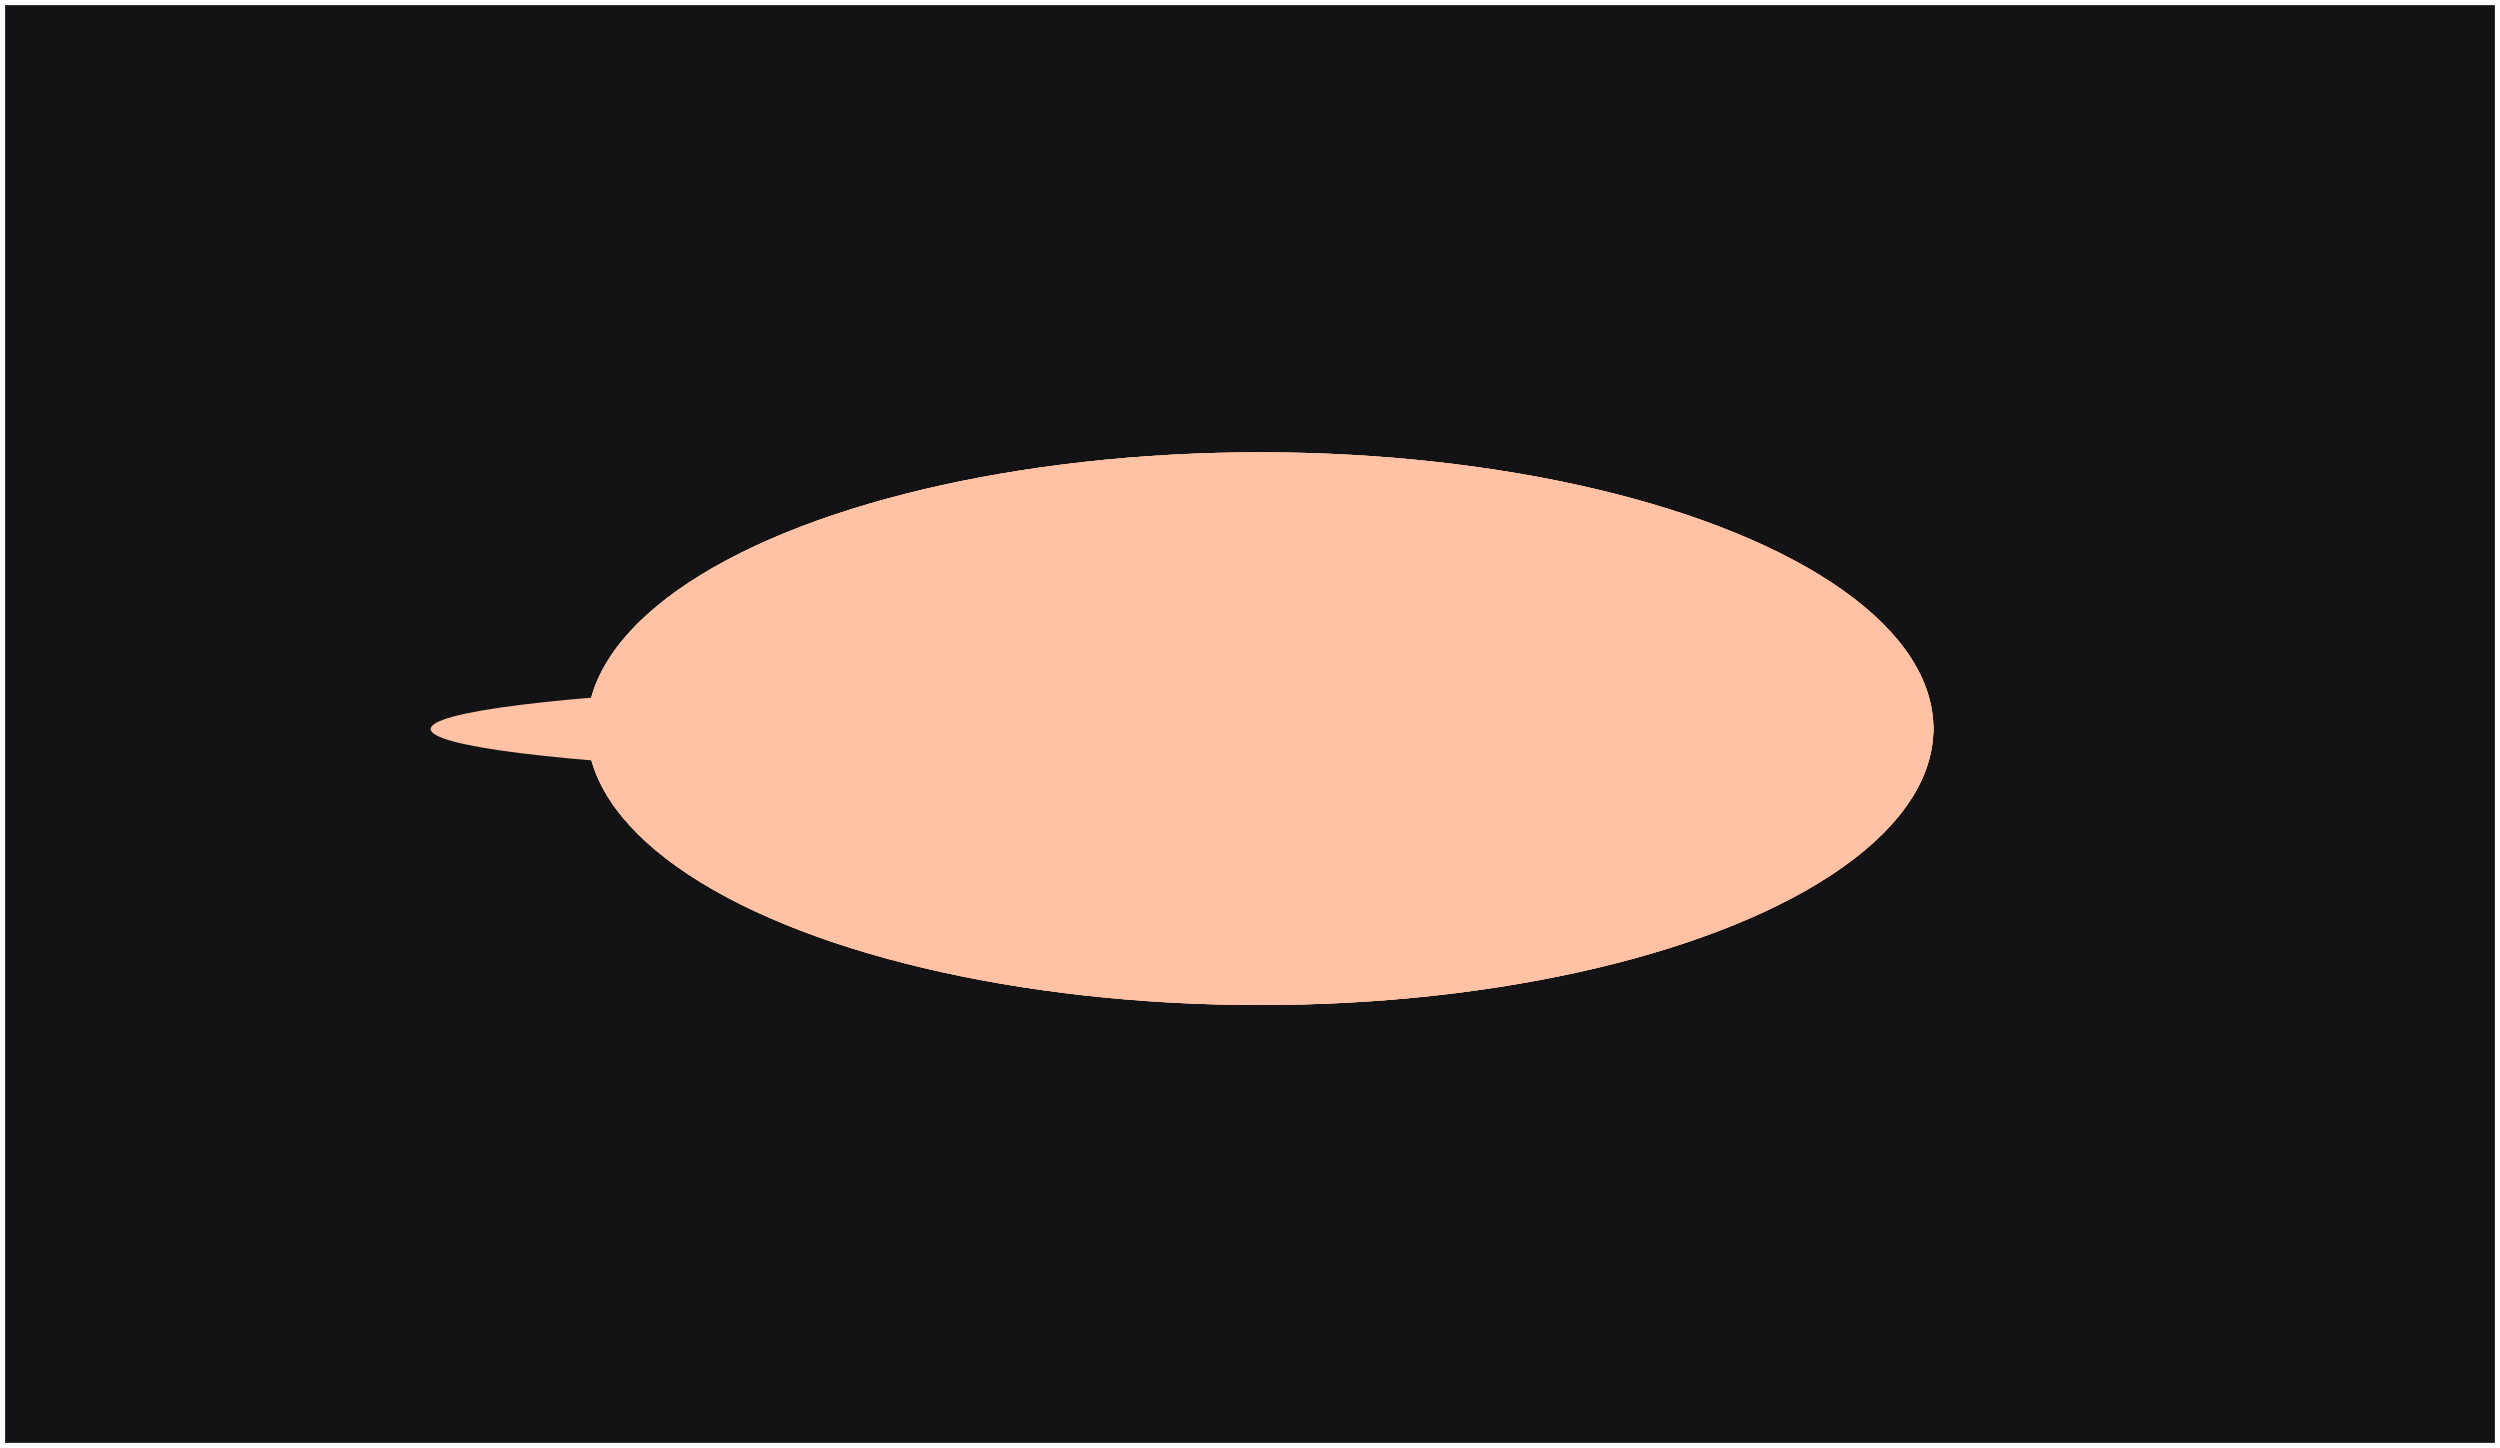 <svg width="1951" height="1130" viewBox="0 0 1951 1130" fill="none" xmlns="http://www.w3.org/2000/svg">
<g clip-path="url(#clip0_1752_12326)" filter="url(#filter0_d_1752_12326)">
<rect width="1122" height="1943" transform="matrix(1.19249e-08 -1 -1 -1.19249e-08 1947 1122)" fill="#131214"/>
<g style="mix-blend-mode:overlay" filter="url(#filter1_f_1752_12326)">
<ellipse cx="215.676" cy="525.377" rx="215.676" ry="525.377" transform="matrix(-1.49249e-08 -1 -1 -1.36073e-08 1508.83 780.33)" fill="#FFC2A4"/>
</g>
<g style="mix-blend-mode:overlay" filter="url(#filter2_f_1752_12326)">
<ellipse cx="215.676" cy="525.377" rx="215.676" ry="525.377" transform="matrix(-1.49249e-08 -1 -1 -1.36073e-08 1508.83 780.33)" fill="#FFC2A4"/>
</g>
<g style="mix-blend-mode:overlay" filter="url(#filter3_f_1752_12326)">
<ellipse cx="215.676" cy="525.377" rx="215.676" ry="525.377" transform="matrix(-1.49249e-08 -1 -1 -1.36073e-08 1508.83 780.33)" fill="#FFC2A4"/>
</g>
<g style="mix-blend-mode:overlay" filter="url(#filter4_f_1752_12326)">
<ellipse cx="128.714" cy="525.377" rx="128.714" ry="525.377" transform="matrix(-1.49249e-08 -1 -1 -1.36073e-08 1508.83 693.634)" fill="#FFC2A4"/>
</g>
<g style="mix-blend-mode:overlay" filter="url(#filter5_f_1752_12326)">
<ellipse cx="105.311" cy="525.377" rx="105.311" ry="525.377" transform="matrix(-1.49249e-08 -1 -1 -1.36073e-08 1508.83 670.232)" fill="#FFC2A4"/>
</g>
<g style="mix-blend-mode:overlay" filter="url(#filter6_f_1752_12326)">
<ellipse cx="37.763" cy="525.377" rx="37.763" ry="525.377" transform="matrix(-1.49249e-08 -1 -1 -1.36073e-08 1386.83 602.684)" fill="#FFC2A4"/>
</g>
<g style="mix-blend-mode:overlay" filter="url(#filter7_f_1752_12326)">
<ellipse cx="167.009" cy="406.331" rx="167.009" ry="406.331" transform="matrix(-1.49249e-08 -1 -1 -1.36073e-08 1286.48 731.93)" fill="#FFC2A4"/>
</g>
<g style="mix-blend-mode:overlay" filter="url(#filter8_f_1752_12326)">
<ellipse cx="167.009" cy="406.331" rx="167.009" ry="406.331" transform="matrix(-1.49249e-08 -1 -1 -1.36073e-08 1286.48 731.93)" fill="#FFC2A4"/>
</g>
<g style="mix-blend-mode:overlay" filter="url(#filter9_f_1752_12326)">
<ellipse cx="167.009" cy="406.331" rx="167.009" ry="406.331" transform="matrix(-1.49249e-08 -1 -1 -1.36073e-08 1286.48 731.93)" fill="#FFC2A4"/>
</g>
<g style="mix-blend-mode:overlay" filter="url(#filter10_f_1752_12326)">
<ellipse cx="167.009" cy="406.331" rx="167.009" ry="406.331" transform="matrix(-1.49249e-08 -1 -1 -1.36073e-08 1286.48 731.93)" fill="#FFC2A4"/>
</g>
<g style="mix-blend-mode:overlay" filter="url(#filter11_f_1752_12326)">
<ellipse cx="167.009" cy="390.589" rx="167.009" ry="390.589" transform="matrix(-1.49249e-08 -1 -1 -1.36073e-08 1255 731.732)" fill="#FFC2A4"/>
</g>
</g>
<defs>
<filter id="filter0_d_1752_12326" x="0" y="0" width="1951" height="1130" filterUnits="userSpaceOnUse" color-interpolation-filters="sRGB">
<feFlood flood-opacity="0" result="BackgroundImageFix"/>
<feColorMatrix in="SourceAlpha" type="matrix" values="0 0 0 0 0 0 0 0 0 0 0 0 0 0 0 0 0 0 127 0" result="hardAlpha"/>
<feOffset dy="4"/>
<feGaussianBlur stdDeviation="2"/>
<feComposite in2="hardAlpha" operator="out"/>
<feColorMatrix type="matrix" values="0 0 0 0 0 0 0 0 0 0 0 0 0 0 0 0 0 0 0.25 0"/>
<feBlend mode="normal" in2="BackgroundImageFix" result="effect1_dropShadow_1752_12326"/>
<feBlend mode="normal" in="SourceGraphic" in2="effect1_dropShadow_1752_12326" result="shape"/>
</filter>
<filter id="filter1_f_1752_12326" x="322.665" y="213.569" width="1321.57" height="702.171" filterUnits="userSpaceOnUse" color-interpolation-filters="sRGB">
<feFlood flood-opacity="0" result="BackgroundImageFix"/>
<feBlend mode="normal" in="SourceGraphic" in2="BackgroundImageFix" result="shape"/>
<feGaussianBlur stdDeviation="67.705" result="effect1_foregroundBlur_1752_12326"/>
</filter>
<filter id="filter2_f_1752_12326" x="322.665" y="213.569" width="1321.57" height="702.171" filterUnits="userSpaceOnUse" color-interpolation-filters="sRGB">
<feFlood flood-opacity="0" result="BackgroundImageFix"/>
<feBlend mode="normal" in="SourceGraphic" in2="BackgroundImageFix" result="shape"/>
<feGaussianBlur stdDeviation="67.705" result="effect1_foregroundBlur_1752_12326"/>
</filter>
<filter id="filter3_f_1752_12326" x="322.665" y="213.569" width="1321.57" height="702.171" filterUnits="userSpaceOnUse" color-interpolation-filters="sRGB">
<feFlood flood-opacity="0" result="BackgroundImageFix"/>
<feBlend mode="normal" in="SourceGraphic" in2="BackgroundImageFix" result="shape"/>
<feGaussianBlur stdDeviation="67.705" result="effect1_foregroundBlur_1752_12326"/>
</filter>
<filter id="filter4_f_1752_12326" x="322.665" y="300.796" width="1321.57" height="528.248" filterUnits="userSpaceOnUse" color-interpolation-filters="sRGB">
<feFlood flood-opacity="0" result="BackgroundImageFix"/>
<feBlend mode="normal" in="SourceGraphic" in2="BackgroundImageFix" result="shape"/>
<feGaussianBlur stdDeviation="67.705" result="effect1_foregroundBlur_1752_12326"/>
</filter>
<filter id="filter5_f_1752_12326" x="322.665" y="324.199" width="1321.57" height="481.442" filterUnits="userSpaceOnUse" color-interpolation-filters="sRGB">
<feFlood flood-opacity="0" result="BackgroundImageFix"/>
<feBlend mode="normal" in="SourceGraphic" in2="BackgroundImageFix" result="shape"/>
<feGaussianBlur stdDeviation="67.705" result="effect1_foregroundBlur_1752_12326"/>
</filter>
<filter id="filter6_f_1752_12326" x="200.668" y="391.748" width="1321.57" height="346.346" filterUnits="userSpaceOnUse" color-interpolation-filters="sRGB">
<feFlood flood-opacity="0" result="BackgroundImageFix"/>
<feBlend mode="normal" in="SourceGraphic" in2="BackgroundImageFix" result="shape"/>
<feGaussianBlur stdDeviation="67.705" result="effect1_foregroundBlur_1752_12326"/>
</filter>
<filter id="filter7_f_1752_12326" x="338.408" y="262.502" width="1083.48" height="604.837" filterUnits="userSpaceOnUse" color-interpolation-filters="sRGB">
<feFlood flood-opacity="0" result="BackgroundImageFix"/>
<feBlend mode="normal" in="SourceGraphic" in2="BackgroundImageFix" result="shape"/>
<feGaussianBlur stdDeviation="67.705" result="effect1_foregroundBlur_1752_12326"/>
</filter>
<filter id="filter8_f_1752_12326" x="338.408" y="262.502" width="1083.48" height="604.837" filterUnits="userSpaceOnUse" color-interpolation-filters="sRGB">
<feFlood flood-opacity="0" result="BackgroundImageFix"/>
<feBlend mode="normal" in="SourceGraphic" in2="BackgroundImageFix" result="shape"/>
<feGaussianBlur stdDeviation="67.705" result="effect1_foregroundBlur_1752_12326"/>
</filter>
<filter id="filter9_f_1752_12326" x="338.408" y="262.502" width="1083.48" height="604.837" filterUnits="userSpaceOnUse" color-interpolation-filters="sRGB">
<feFlood flood-opacity="0" result="BackgroundImageFix"/>
<feBlend mode="normal" in="SourceGraphic" in2="BackgroundImageFix" result="shape"/>
<feGaussianBlur stdDeviation="67.705" result="effect1_foregroundBlur_1752_12326"/>
</filter>
<filter id="filter10_f_1752_12326" x="338.408" y="262.502" width="1083.48" height="604.837" filterUnits="userSpaceOnUse" color-interpolation-filters="sRGB">
<feFlood flood-opacity="0" result="BackgroundImageFix"/>
<feBlend mode="normal" in="SourceGraphic" in2="BackgroundImageFix" result="shape"/>
<feGaussianBlur stdDeviation="67.705" result="effect1_foregroundBlur_1752_12326"/>
</filter>
<filter id="filter11_f_1752_12326" x="338.408" y="262.305" width="1052" height="604.837" filterUnits="userSpaceOnUse" color-interpolation-filters="sRGB">
<feFlood flood-opacity="0" result="BackgroundImageFix"/>
<feBlend mode="normal" in="SourceGraphic" in2="BackgroundImageFix" result="shape"/>
<feGaussianBlur stdDeviation="67.705" result="effect1_foregroundBlur_1752_12326"/>
</filter>
<clipPath id="clip0_1752_12326">
<rect width="1122" height="1943" fill="white" transform="matrix(1.19249e-08 -1 -1 -1.19249e-08 1947 1122)"/>
</clipPath>
</defs>
</svg>
